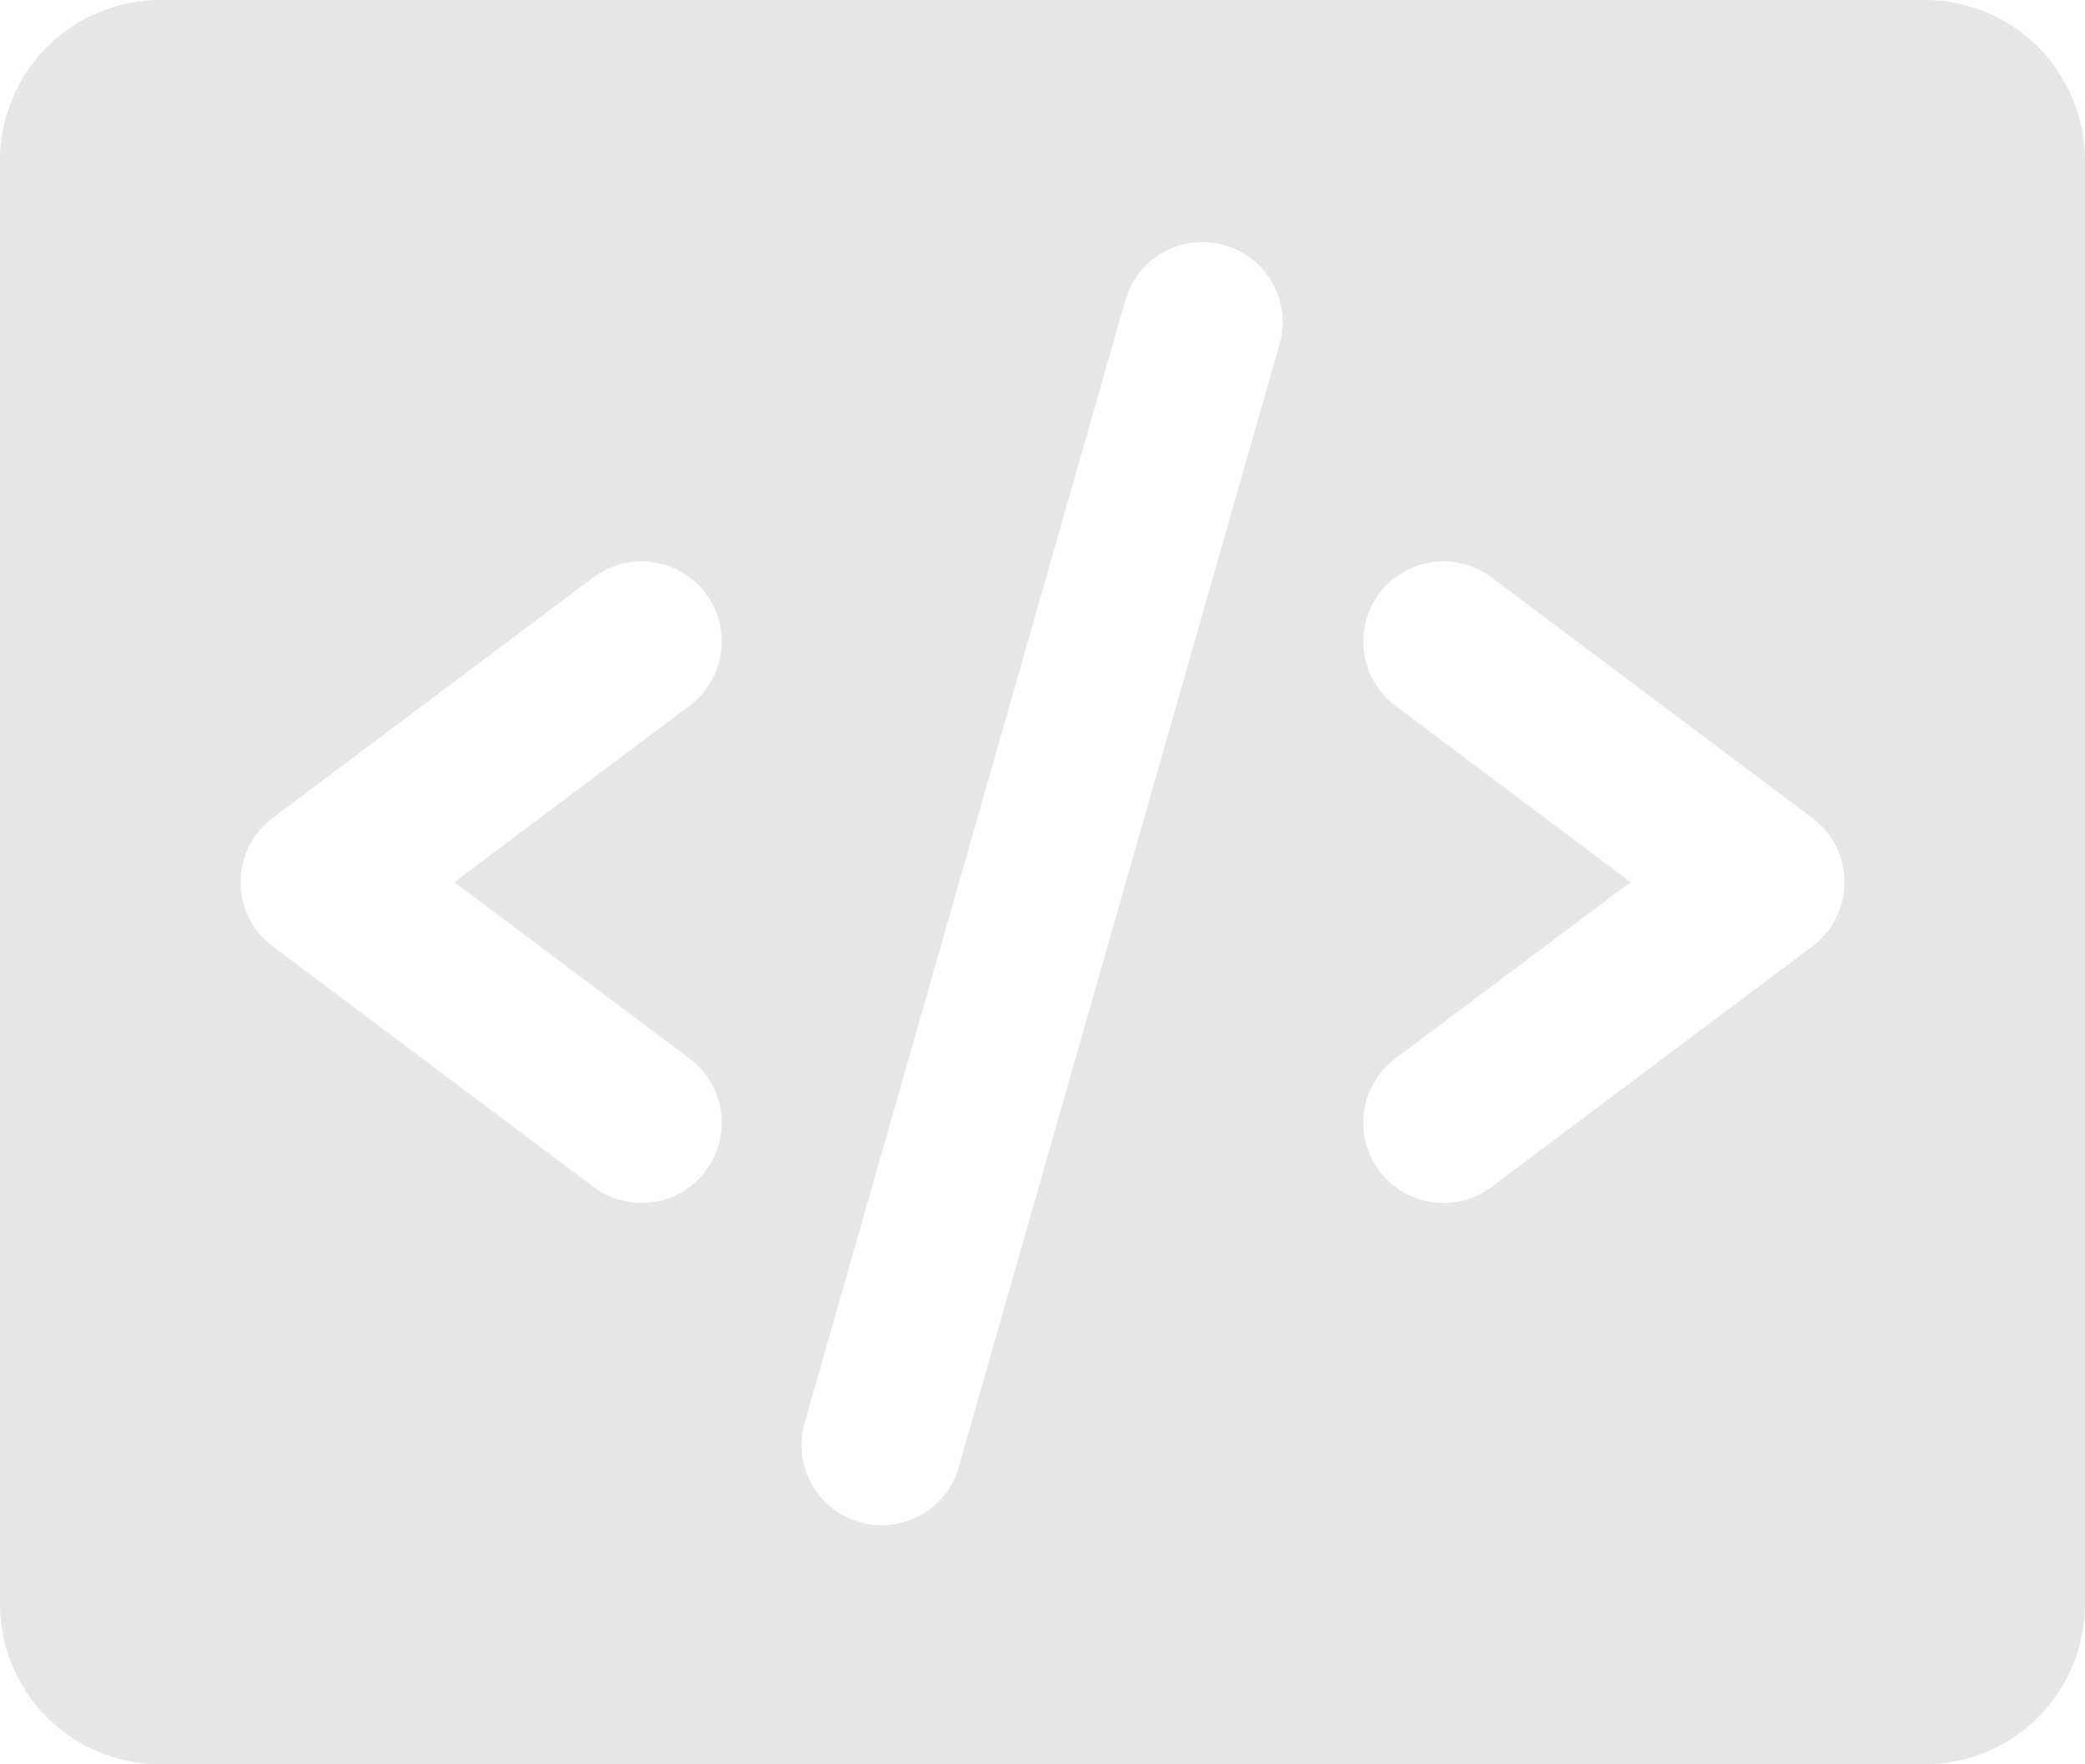<svg width="208" height="176" viewBox="0 0 208 176" fill="none" xmlns="http://www.w3.org/2000/svg">
<path d="M192 0H16C11.757 0 7.687 1.686 4.686 4.686C1.686 7.687 0 11.757 0 16V160C0 164.243 1.686 168.313 4.686 171.314C7.687 174.314 11.757 176 16 176H192C196.243 176 200.313 174.314 203.314 171.314C206.314 168.313 208 164.243 208 160V16C208 11.757 206.314 7.687 203.314 4.686C200.313 1.686 196.243 0 192 0ZM68.8 105.6C70.497 106.873 71.62 108.768 71.92 110.869C72.22 112.969 71.673 115.103 70.4 116.8C69.127 118.497 67.232 119.62 65.131 119.92C63.031 120.22 60.897 119.673 59.2 118.4L27.2 94.4C26.206 93.655 25.4 92.689 24.845 91.578C24.289 90.467 24 89.242 24 88C24 86.758 24.289 85.533 24.845 84.422C25.4 83.311 26.206 82.345 27.2 81.6L59.2 57.6C60.897 56.327 63.031 55.78 65.131 56.08C67.232 56.38 69.127 57.503 70.4 59.2C71.673 60.897 72.22 63.031 71.92 65.131C71.62 67.232 70.497 69.127 68.8 70.4L45.33 88L68.8 105.6ZM127.69 34.2L95.69 146.2C95.417 147.228 94.942 148.191 94.293 149.034C93.643 149.876 92.832 150.58 91.908 151.105C90.983 151.631 89.962 151.966 88.906 152.092C87.85 152.218 86.78 152.133 85.757 151.84C84.734 151.548 83.781 151.054 82.951 150.388C82.121 149.723 81.433 148.898 80.926 147.964C80.418 147.029 80.103 146.002 79.997 144.944C79.891 143.885 79.998 142.817 80.31 141.8L112.31 29.8C112.925 27.797 114.301 26.116 116.143 25.117C117.984 24.118 120.144 23.881 122.158 24.457C124.172 25.033 125.88 26.377 126.914 28.198C127.949 30.02 128.227 32.175 127.69 34.2ZM180.8 94.4L148.8 118.4C147.103 119.673 144.969 120.22 142.869 119.92C140.768 119.62 138.873 118.497 137.6 116.8C136.327 115.103 135.78 112.969 136.08 110.869C136.38 108.768 137.503 106.873 139.2 105.6L162.67 88L139.2 70.4C138.36 69.77 137.651 68.98 137.116 68.076C136.581 67.172 136.229 66.171 136.08 65.131C135.932 64.091 135.99 63.032 136.25 62.014C136.511 60.997 136.97 60.041 137.6 59.2C138.23 58.359 139.02 57.651 139.924 57.116C140.828 56.581 141.829 56.229 142.869 56.08C143.909 55.932 144.968 55.99 145.985 56.25C147.003 56.511 147.96 56.97 148.8 57.6L180.8 81.6C181.794 82.345 182.6 83.311 183.155 84.422C183.711 85.533 184 86.758 184 88C184 89.242 183.711 90.467 183.155 91.578C182.6 92.689 181.794 93.655 180.8 94.4Z" fill="#E6E6E6"/>
</svg>
